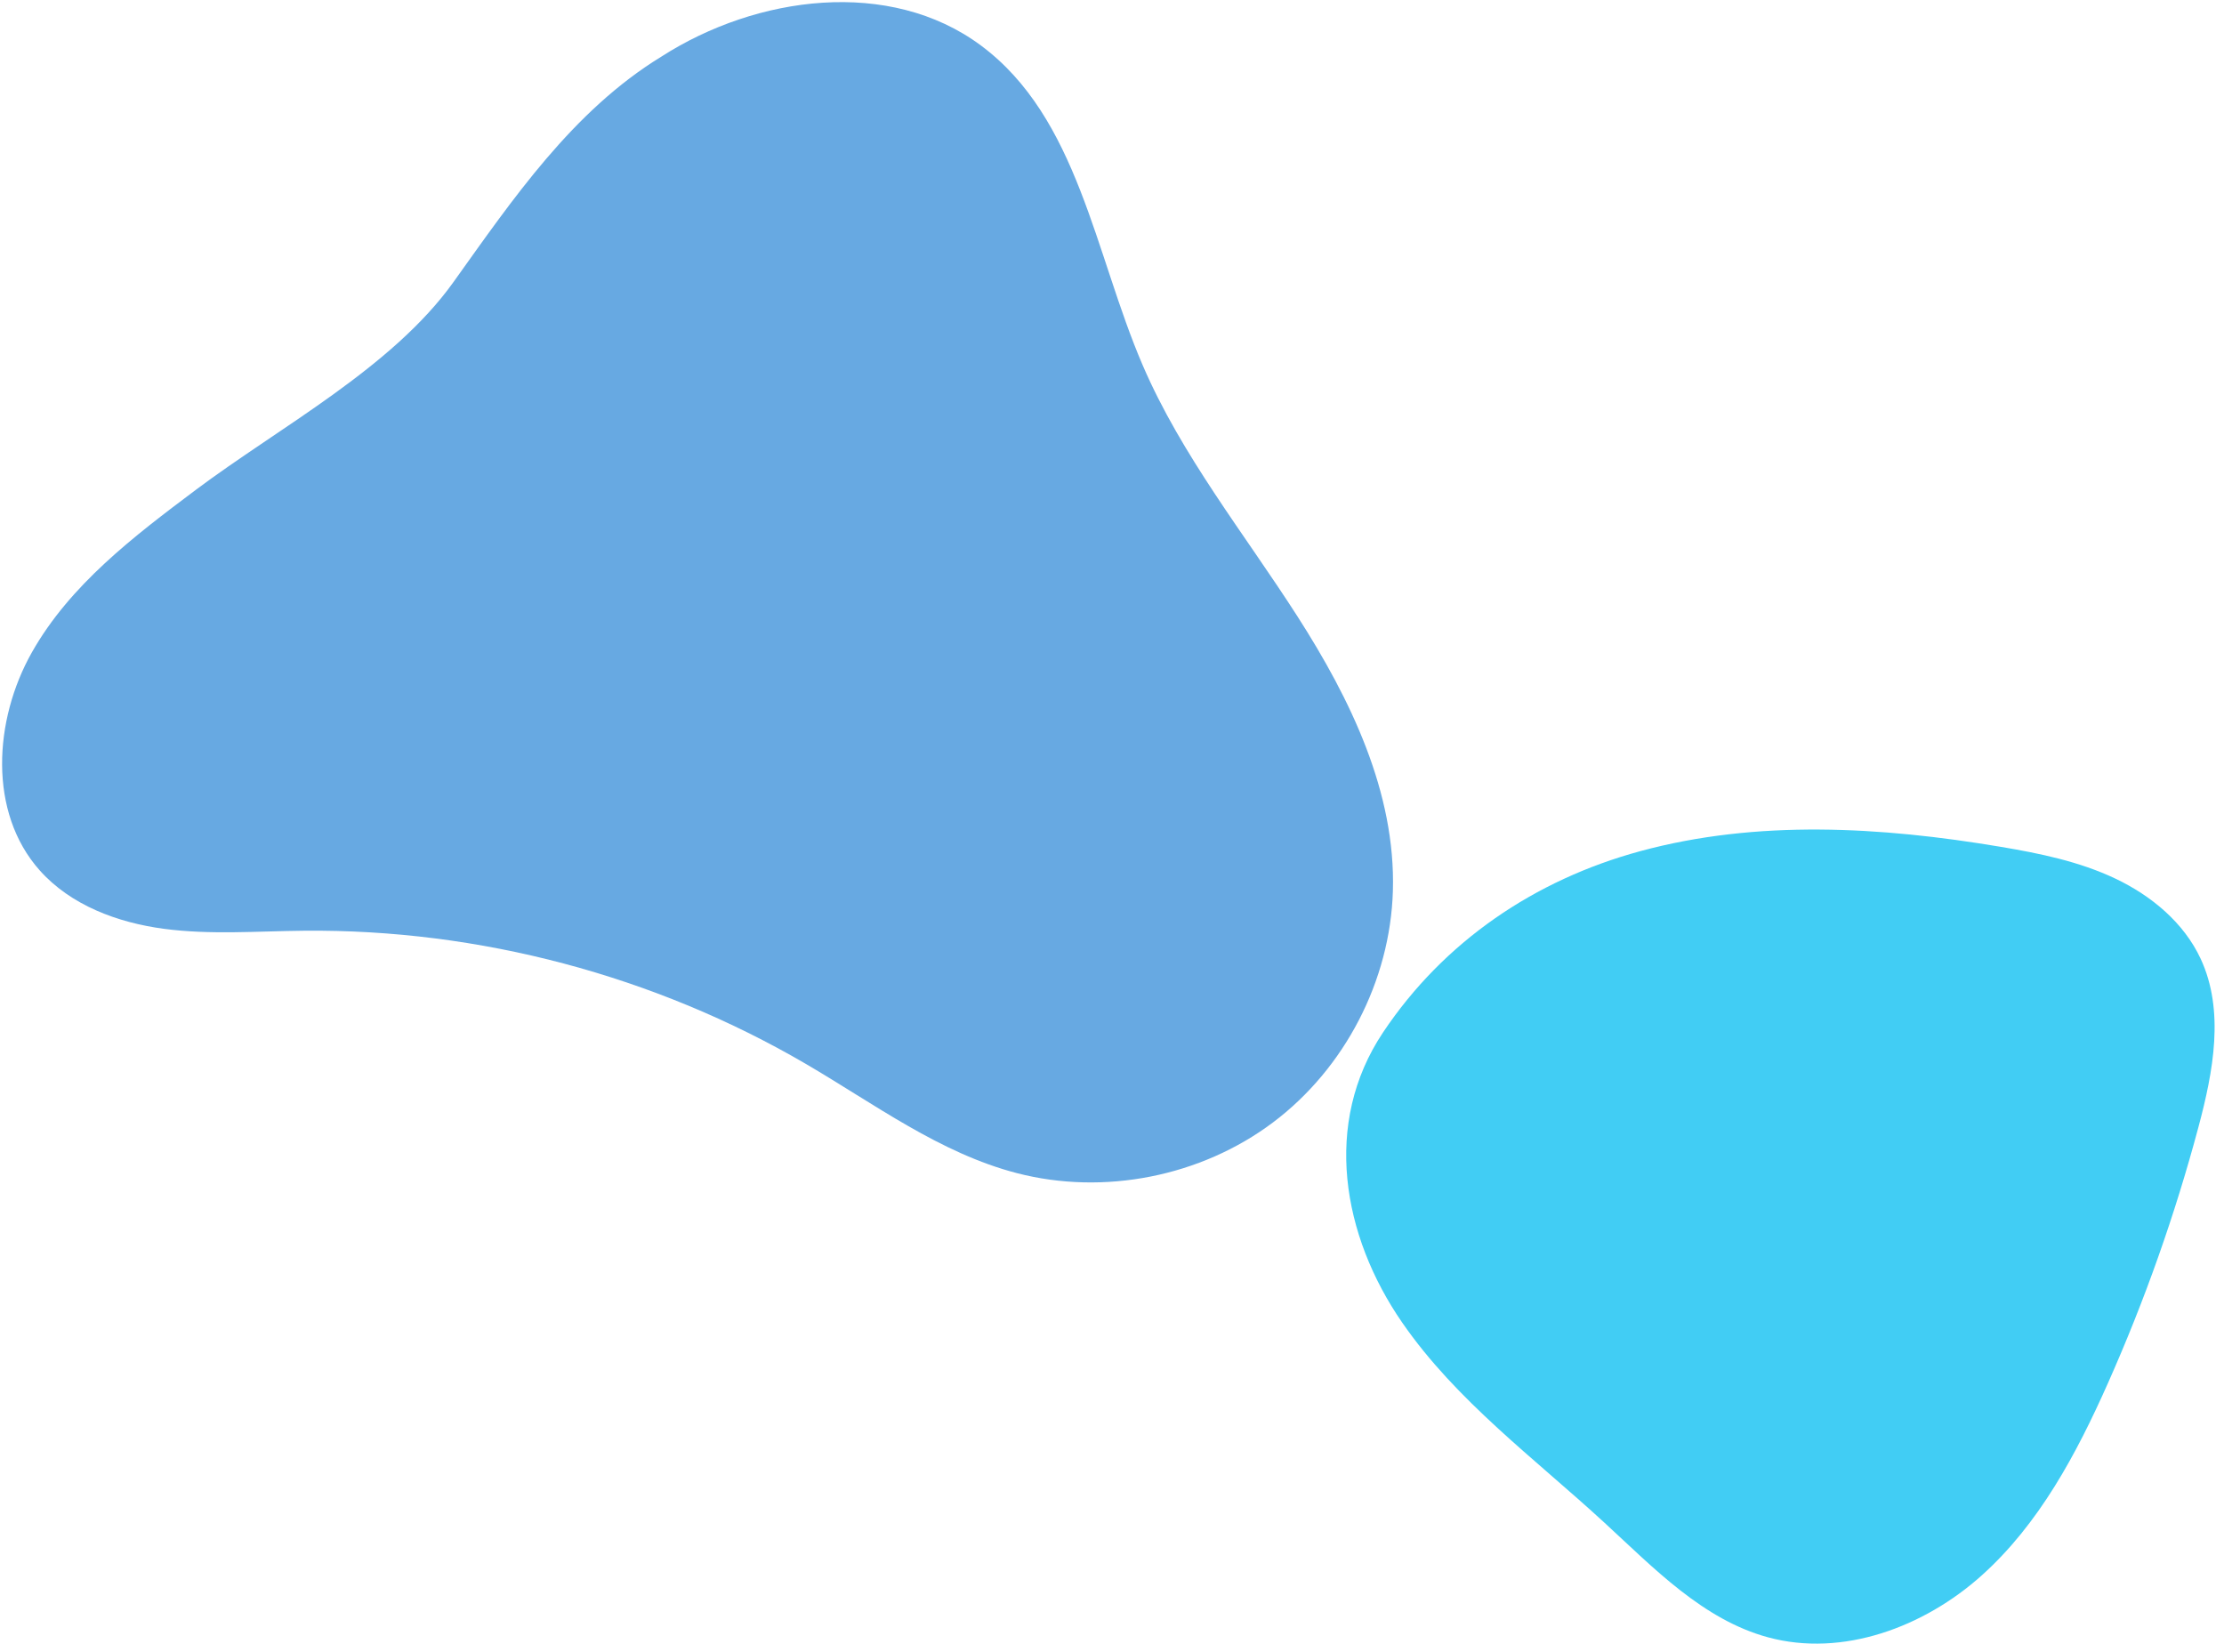 <?xml version="1.0" encoding="UTF-8"?>
<svg id="_レイヤー_1" data-name="レイヤー 1" xmlns="http://www.w3.org/2000/svg" viewBox="0 0 1050 780" width="1050" height="780" preserveAspectRatio="none">
  <defs>
    <style>
      .cls-1 {
        fill: #41cdf4;
      }

      .cls-2 {
        fill: #67a9e2;
      }
    </style>
  </defs>
  <path class="cls-1" d="M662,624.4c25.52,36.94,62.45,64.09,95.49,94.49,23.39,21.51,46.57,45.8,77.24,54.12,35.21,9.55,73.65-4.82,100.82-29.17,27.16-24.35,44.81-57.44,59.63-90.77,17.41-39.14,31.73-79.66,42.78-121.06,6.97-26.1,12.42-54.84,1.03-79.34-7.93-17.06-23.31-29.82-40.31-37.88-17-8.07-35.66-11.89-54.22-15.01-56.35-9.46-114.91-12.91-170.06,2.07-49.81,13.53-92.76,42.63-121.46,85.61-28.6,42.83-19.28,95.91,9.06,136.94Z"/>
  <path class="cls-2" d="M312.31,26.69c45.04-28.89,107.8-37.13,150.76-5.25,46,34.13,53.76,98.35,76.41,150.97,18.38,42.7,47.94,79.42,73.04,118.54,25.11,39.12,46.47,83.23,45.09,129.7-1.26,42.43-22.71,83.83-56.67,109.32-33.95,25.49-79.69,34.54-120.79,23.9-36.4-9.42-67.31-32.68-99.78-51.63-71.39-41.66-154.15-63.62-236.8-62.83-22.09.21-44.29,2-66.18-.9-21.89-2.91-44-11.12-58.68-27.63-24.34-27.38-21.68-70.97-3.67-102.87,18.01-31.9,48.15-54.81,77.46-76.78,39.45-29.58,92.7-57.67,121.53-97.98,27.97-39.1,56.36-80.95,98.27-106.55Z"/>
</svg>
